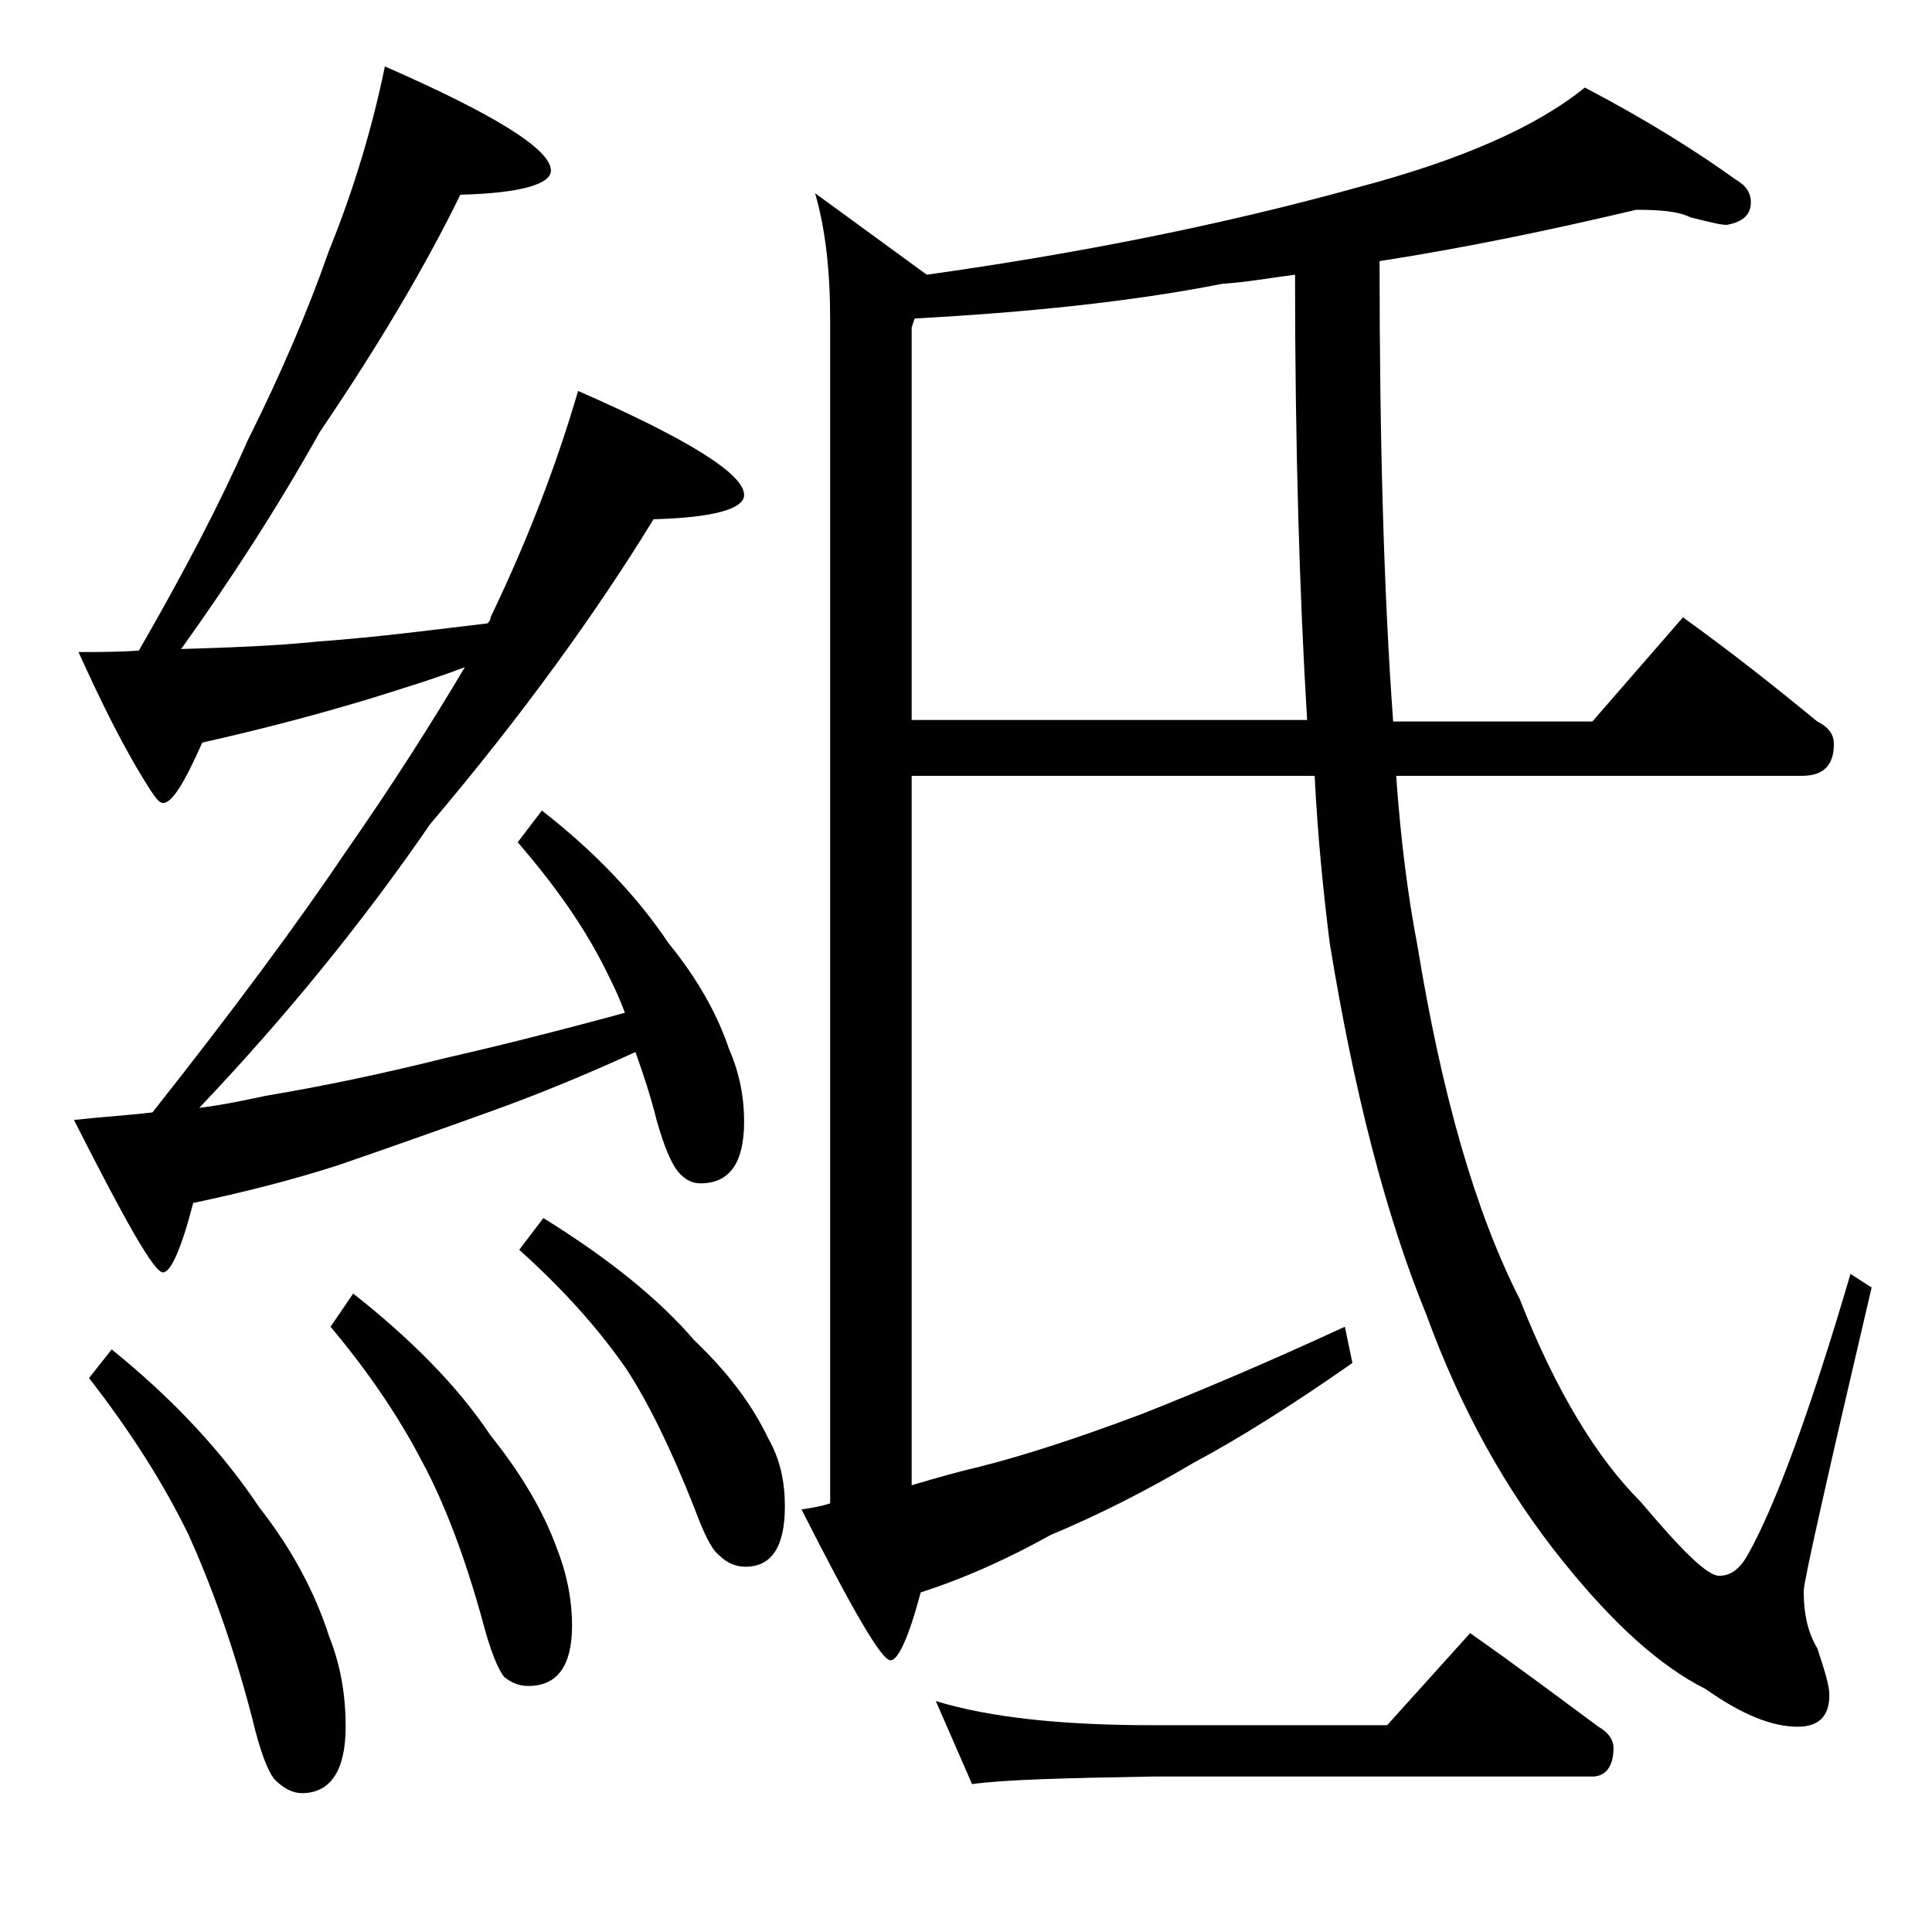 <?xml version="1.0" encoding="utf-8"?>
<!-- Generator: Adobe Illustrator 18.0.0, SVG Export Plug-In . SVG Version: 6.00 Build 0)  -->
<!DOCTYPE svg PUBLIC "-//W3C//DTD SVG 1.1//EN" "http://www.w3.org/Graphics/SVG/1.1/DTD/svg11.dtd">
<svg version="1.1" id="Layer_1" xmlns="http://www.w3.org/2000/svg" xmlns:xlink="http://www.w3.org/1999/xlink" x="0px" y="0px"
	 viewBox="0 0 128 128" enable-background="new 0 0 128 128" xml:space="preserve">
<path d="M25.5,4.4c7.3,3.2,11,5.5,11,6.9c0,0.9-2,1.5-6,1.6C28.1,17.8,25,23,21.2,28.6c-2.8,5-5.9,9.8-9.2,14.4
	c3.2-0.1,6.2-0.2,9.1-0.5c4.1-0.3,7.8-0.8,11.2-1.2c0.2-0.2,0.2-0.3,0.2-0.4c2.5-5.2,4.4-10.2,5.8-15c7.3,3.2,11,5.5,11,6.9
	c0,0.9-2,1.5-6,1.6c-3.8,6.2-8.7,13-14.8,20.2C24.1,61,19,67.3,13.2,73.4c1.6-0.2,3-0.5,4.4-0.8c3.6-0.6,7.5-1.4,11.9-2.5
	c3.5-0.8,7.5-1.8,11.9-3C41,66,40.5,65,40.1,64.2c-1.4-2.8-3.3-5.5-5.8-8.4l1.6-2.1c3.6,2.8,6.4,5.8,8.4,8.8c1.8,2.2,3.2,4.6,4,7
	c0.7,1.6,1,3.2,1,4.8c0,2.8-1,4.1-2.9,4.1c-0.5,0-1-0.2-1.5-0.8c-0.4-0.5-0.9-1.6-1.4-3.4c-0.4-1.6-0.9-3.1-1.4-4.5
	c-3.5,1.6-6.7,2.9-9.5,3.9c-3.6,1.3-7,2.5-10.2,3.6c-3.1,1-6.3,1.8-9.6,2.5c-0.8,3.1-1.5,4.6-2,4.6c-0.6,0-2.5-3.4-5.9-10.1
	c1.8-0.2,3.5-0.3,5.2-0.5c5.3-6.7,9.6-12.5,12.9-17.4c3-4.3,5.6-8.4,7.8-12.1c-2.1,0.8-4.1,1.4-6,2c-3.6,1.1-7.4,2.1-11.4,3
	c-1.2,2.7-2,4-2.6,4c-0.2,0-0.4-0.2-0.8-0.8c-1.8-2.8-3.3-5.9-4.8-9.2c1.3,0,2.7,0,4-0.1c3-5.2,5.4-9.8,7.2-13.9
	c2.2-4.4,4-8.6,5.4-12.6C23.5,12.4,24.7,8.3,25.5,4.4z M7.4,89.4c4.2,3.4,7.4,6.9,9.8,10.5c2.2,2.8,3.7,5.7,4.6,8.5
	c0.8,2,1.1,4,1.1,6c0,2.9-1,4.4-2.9,4.4c-0.6,0-1.2-0.3-1.8-0.9c-0.5-0.6-1-2-1.5-4.1c-1.3-5-2.8-9-4.2-12.1
	c-1.6-3.3-3.8-6.8-6.6-10.4L7.4,89.4z M23.4,85.7c3.8,3,6.9,6.1,9.1,9.4c2,2.5,3.5,5,4.4,7.5c0.7,1.8,1,3.5,1,5.1c0,2.7-1,4-2.9,4
	c-0.6,0-1.1-0.2-1.6-0.6c-0.4-0.5-0.9-1.7-1.4-3.6c-1.2-4.4-2.6-8-4-10.6c-1.5-2.9-3.5-5.9-6.1-9L23.4,85.7z M36,80.7
	c4.2,2.6,7.6,5.3,10,8.1c2.2,2.1,3.8,4.2,4.9,6.5c0.8,1.4,1.1,2.9,1.1,4.5c0,2.7-0.9,4-2.6,4c-0.6,0-1.2-0.2-1.8-0.8
	c-0.5-0.4-1-1.5-1.6-3.1c-1.5-3.8-3-6.9-4.5-9.2c-1.8-2.6-4.1-5.2-7.1-7.9L36,80.7z M108.4,13.9c-5.5,1.3-11.2,2.5-17,3.4
	c0,12.2,0.3,22.3,0.9,30.5h13.2l6-6.9c3.2,2.3,6.1,4.6,8.9,6.9c0.8,0.4,1.1,0.9,1.1,1.5c0,1.4-0.7,2.1-2.1,2.1H92.5
	c0.3,4.3,0.8,8.1,1.4,11.2c1.6,9.8,3.8,17.6,6.8,23.5c2.4,6.1,5.1,10.5,8,13.4c2.7,3.2,4.4,4.9,5.2,4.9c0.8,0,1.4-0.5,1.9-1.4
	c1.8-3.2,4.1-9.4,6.8-18.6l1.4,0.9c-3,12.8-4.5,19.5-4.5,20.1c0,1.6,0.3,2.8,0.9,3.8c0.5,1.5,0.8,2.5,0.8,3.1c0,1.4-0.7,2.1-2.1,2.1
	c-1.7,0-3.7-0.8-6.1-2.5c-3-1.5-6.1-4.3-9.4-8.4c-3.8-4.7-6.8-10.1-9.1-16.4c-2.7-6.6-4.8-14.8-6.4-24.6c-0.4-3.2-0.8-7-1-11.1H60.4
	v47c1.7-0.5,3.1-0.9,4.4-1.2c3.2-0.8,6.8-2,10.8-3.5c3.8-1.5,8.3-3.4,13.5-5.8l0.5,2.4c-4,2.8-7.5,5-10.5,6.6
	c-3.2,1.9-6.4,3.5-9.5,4.8c-2.7,1.5-5.5,2.8-8.6,3.8c-0.8,3-1.5,4.5-2,4.5c-0.6,0-2.5-3.3-5.9-10c0.7-0.1,1.3-0.2,1.9-0.4V21.2
	c0-3.2-0.3-6-1-8.4l7.4,5.4C71.4,16.8,81,14.9,90,12.4c6.8-1.8,11.8-4,15-6.6c4.2,2.2,7.5,4.3,10,6.1c0.7,0.4,1,0.9,1,1.5
	c0,0.8-0.5,1.3-1.6,1.5c-0.4,0-1.2-0.2-2.4-0.5C111.2,14,110,13.9,108.4,13.9z M86.6,47.7c-0.5-8.2-0.8-18.1-0.8-29.5
	c-1.6,0.2-3.2,0.5-4.8,0.6C74.9,20,68,20.7,60.6,21.1l-0.2,0.6v26H86.6z M62,112.7c3.6,1.1,8.4,1.6,14.4,1.6h15.5l5.5-6.1
	c3,2.1,5.8,4.2,8.5,6.2c0.7,0.4,1,0.9,1,1.4c0,1.2-0.5,1.9-1.4,1.9H76.4c-5.8,0.1-9.8,0.2-12,0.5L62,112.7z"/>
</svg>
